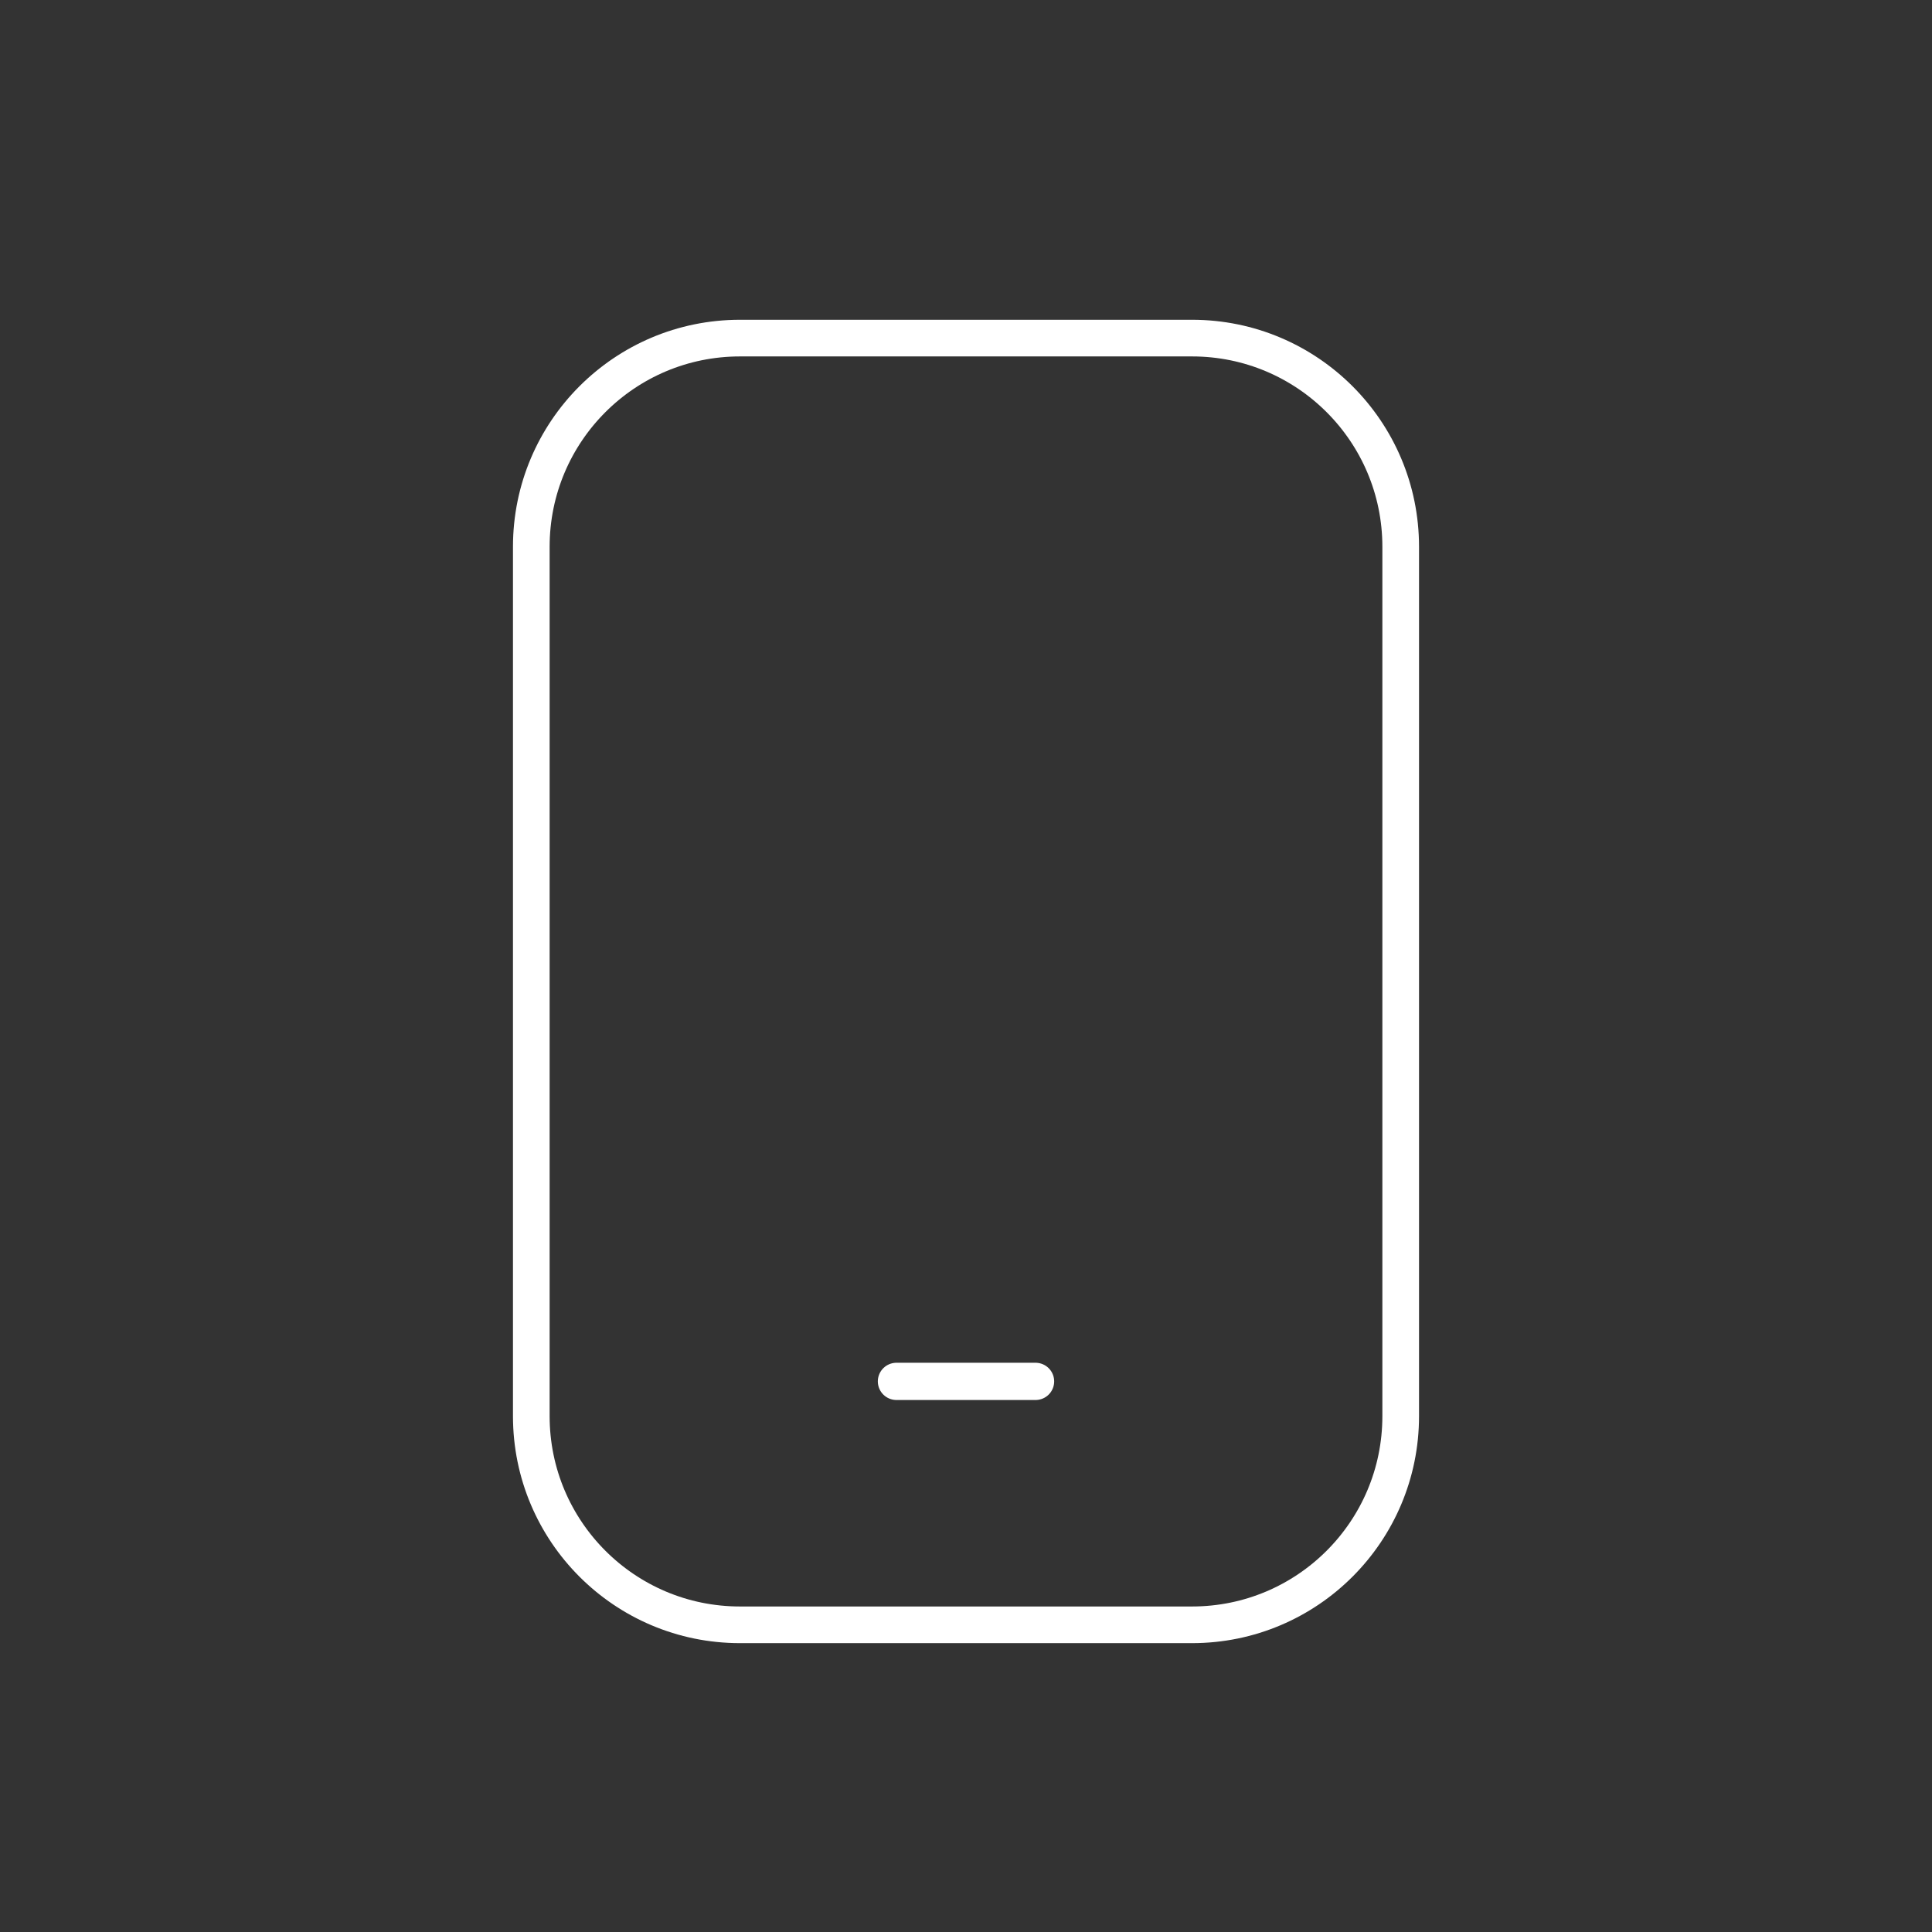 <?xml version="1.0" encoding="UTF-8"?>
<svg xmlns="http://www.w3.org/2000/svg" width="40" height="40" viewBox="0 0 40 40" fill="none">
  <rect x="0" y="0" width="40" height="40" fill="#333333" stroke="none"/>
  <path d="M24.68 7H15.32C12.934 7 11 8.934 11 11.32V29.32C11 31.706 12.934 33.64 15.32 33.64H24.68C27.066 33.64 29 31.706 29 29.32V11.32C29 8.934 27.066 7 24.68 7Z" stroke="white" stroke-width="0.759" stroke-linecap="round" stroke-linejoin="round"></path>
  <path d="M18.56 28.6H21.44" stroke="white" stroke-width="0.771" stroke-linecap="round" stroke-linejoin="round"></path>
</svg>
